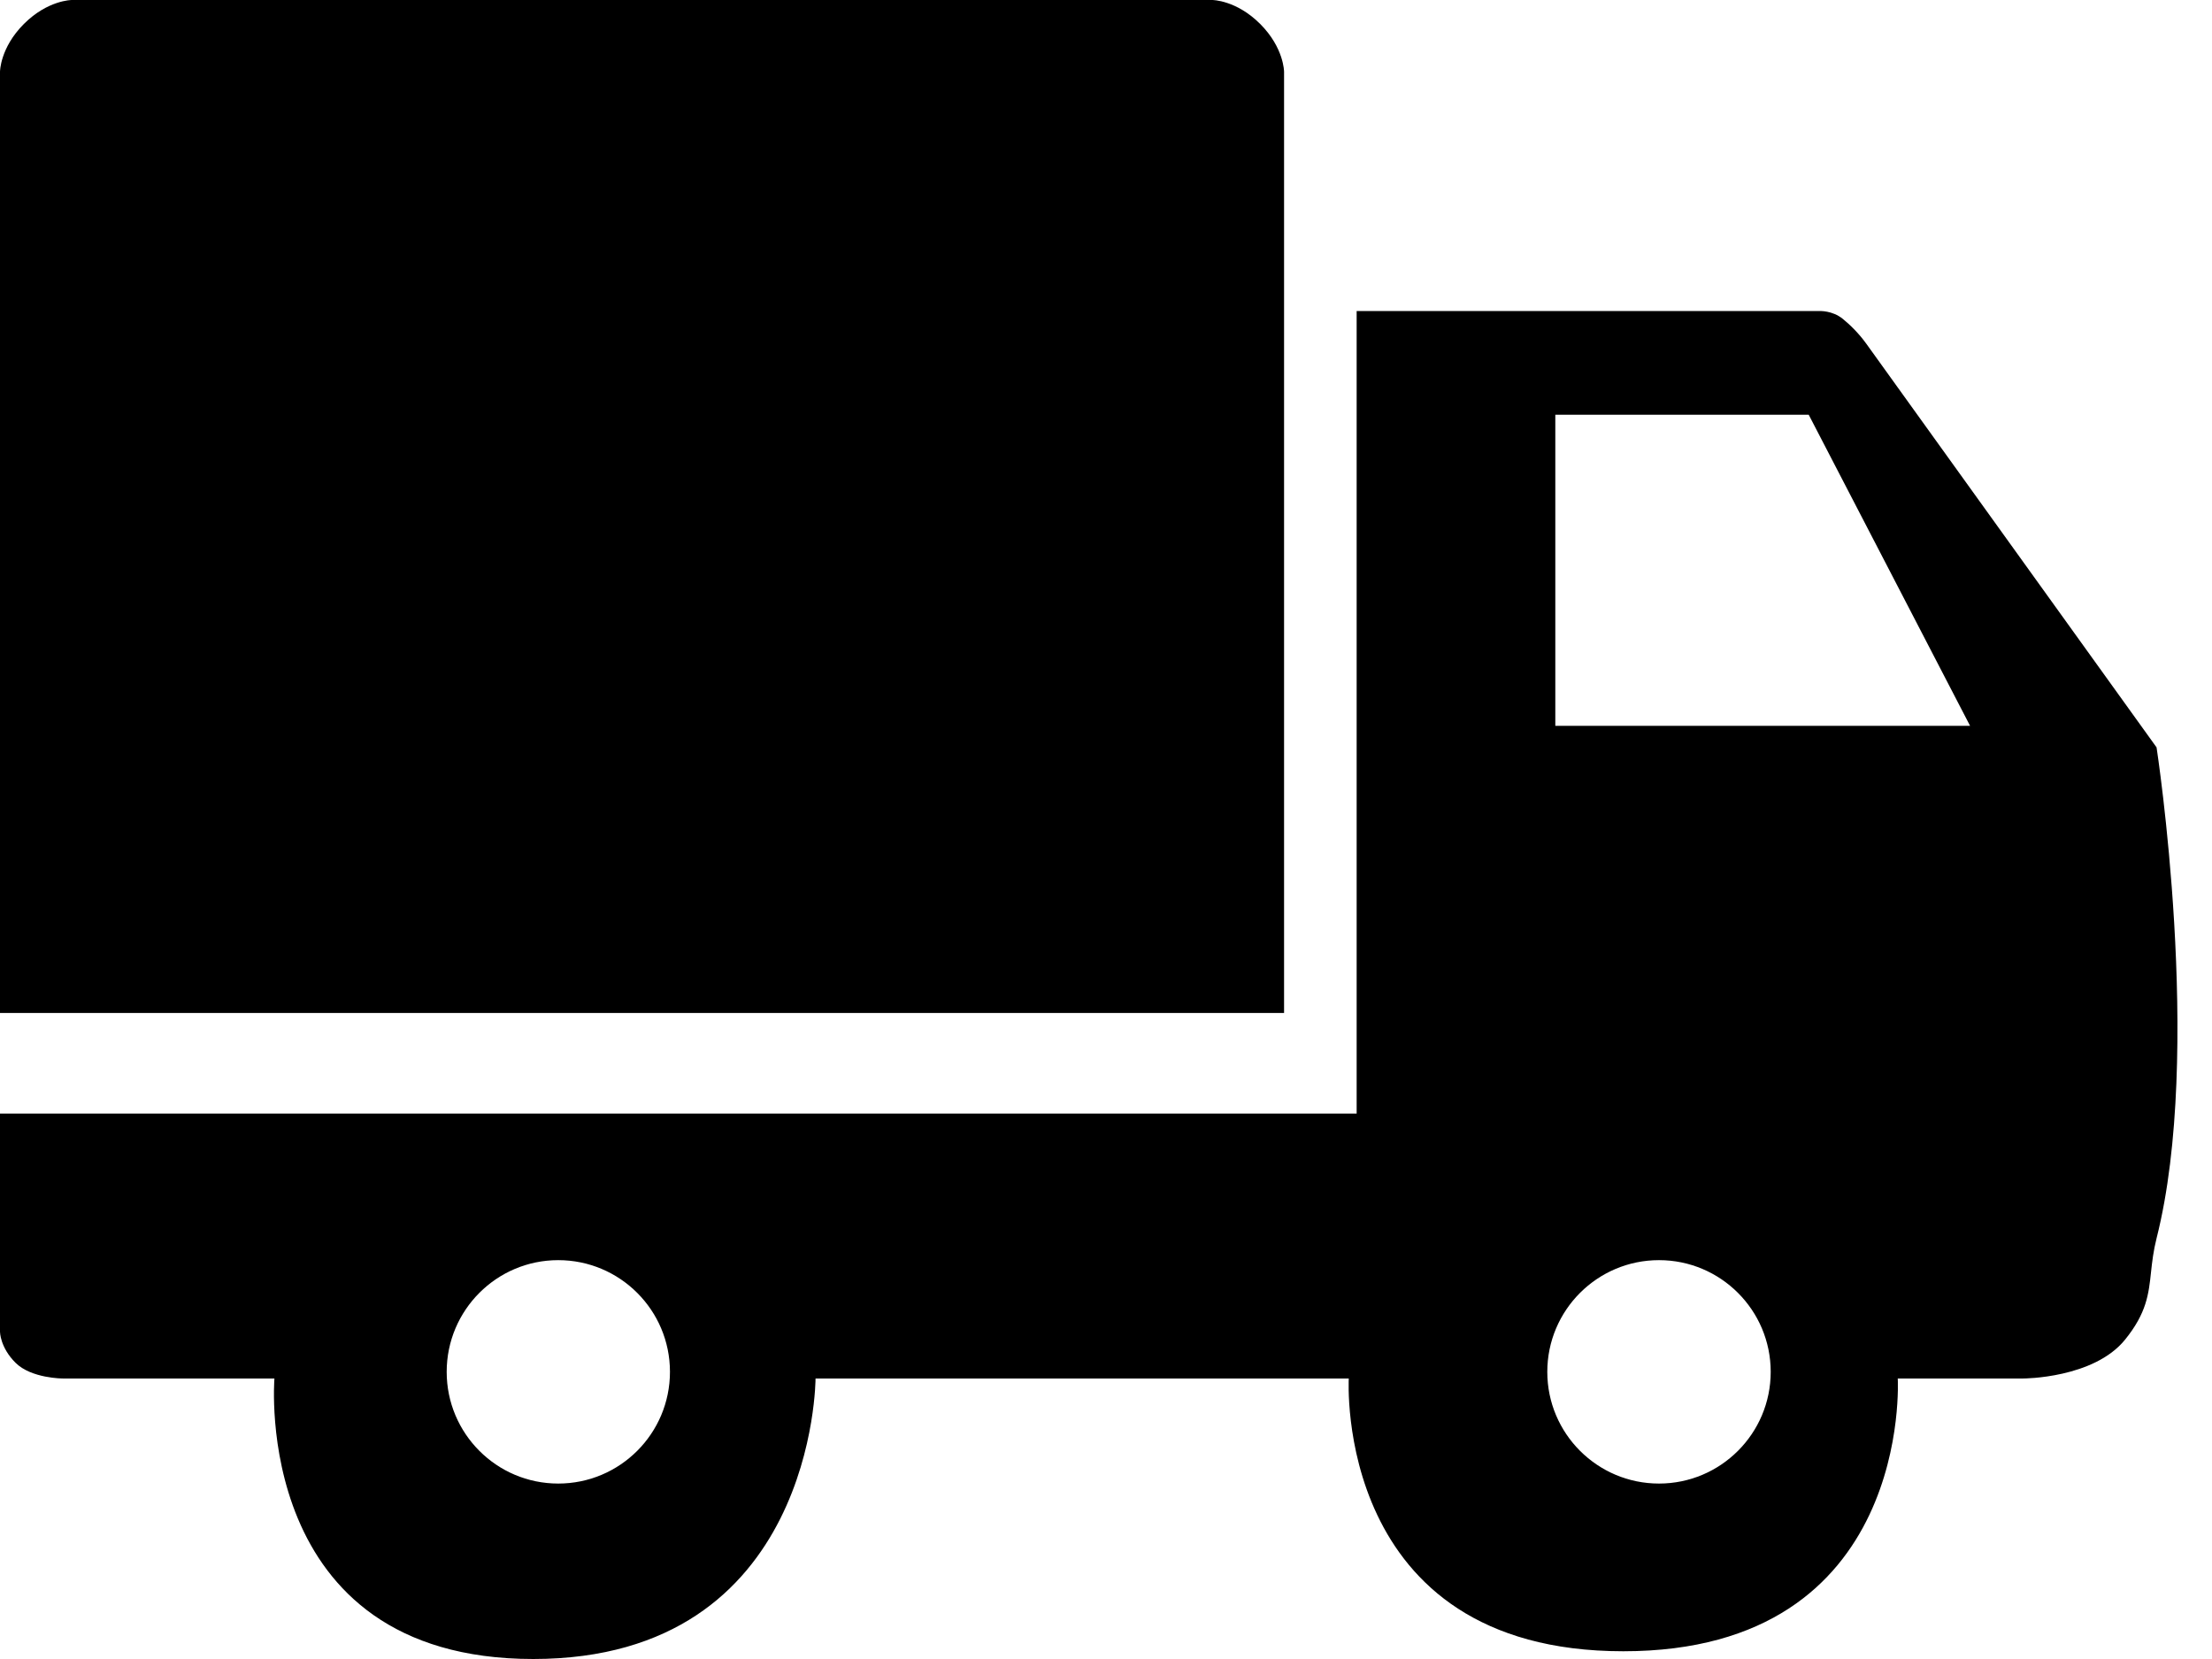<svg width="16" height="12" viewBox="0 0 16 12" fill="none" xmlns="http://www.w3.org/2000/svg">
<path fill-rule="evenodd" clip-rule="evenodd" d="M0 8.055H9.813V2.25H13.16C13.16 2.25 13.253 2.244 13.33 2.307C13.381 2.348 13.448 2.414 13.5 2.487L15.599 5.406C15.599 5.406 15.939 7.612 15.599 8.957C15.576 9.048 15.567 9.127 15.559 9.201C15.542 9.361 15.527 9.497 15.372 9.689C15.145 9.971 14.635 9.971 14.635 9.971H13.727C13.727 9.971 13.841 11.944 11.742 11.944C9.643 11.944 9.756 9.971 9.756 9.971H5.899C5.899 9.971 5.899 12 3.857 12C1.815 12 1.985 9.971 1.985 9.971H0.454C0.454 9.971 0.227 9.971 0.113 9.858C0 9.746 0 9.633 0 9.633V8.055ZM11.25 3V5.25H14.25L13.083 3H11.25ZM4.846 9.923C4.846 10.369 4.484 10.731 4.038 10.731C3.592 10.731 3.231 10.369 3.231 9.923C3.231 9.477 3.592 9.115 4.038 9.115C4.484 9.115 4.846 9.477 4.846 9.923ZM12 10.731C12.446 10.731 12.808 10.369 12.808 9.923C12.808 9.477 12.446 9.115 12 9.115C11.554 9.115 11.192 9.477 11.192 9.923C11.192 10.369 11.554 10.731 12 10.731Z" fill="black"/>
<path d="M0 0.519V7.327H9.288V0.519C9.288 0.519 9.288 0.346 9.115 0.173C8.942 0 8.769 0 8.769 0H0.519C0.519 0 0.346 0 0.173 0.173C0 0.346 0 0.519 0 0.519Z" fill="black"/>
</svg>
